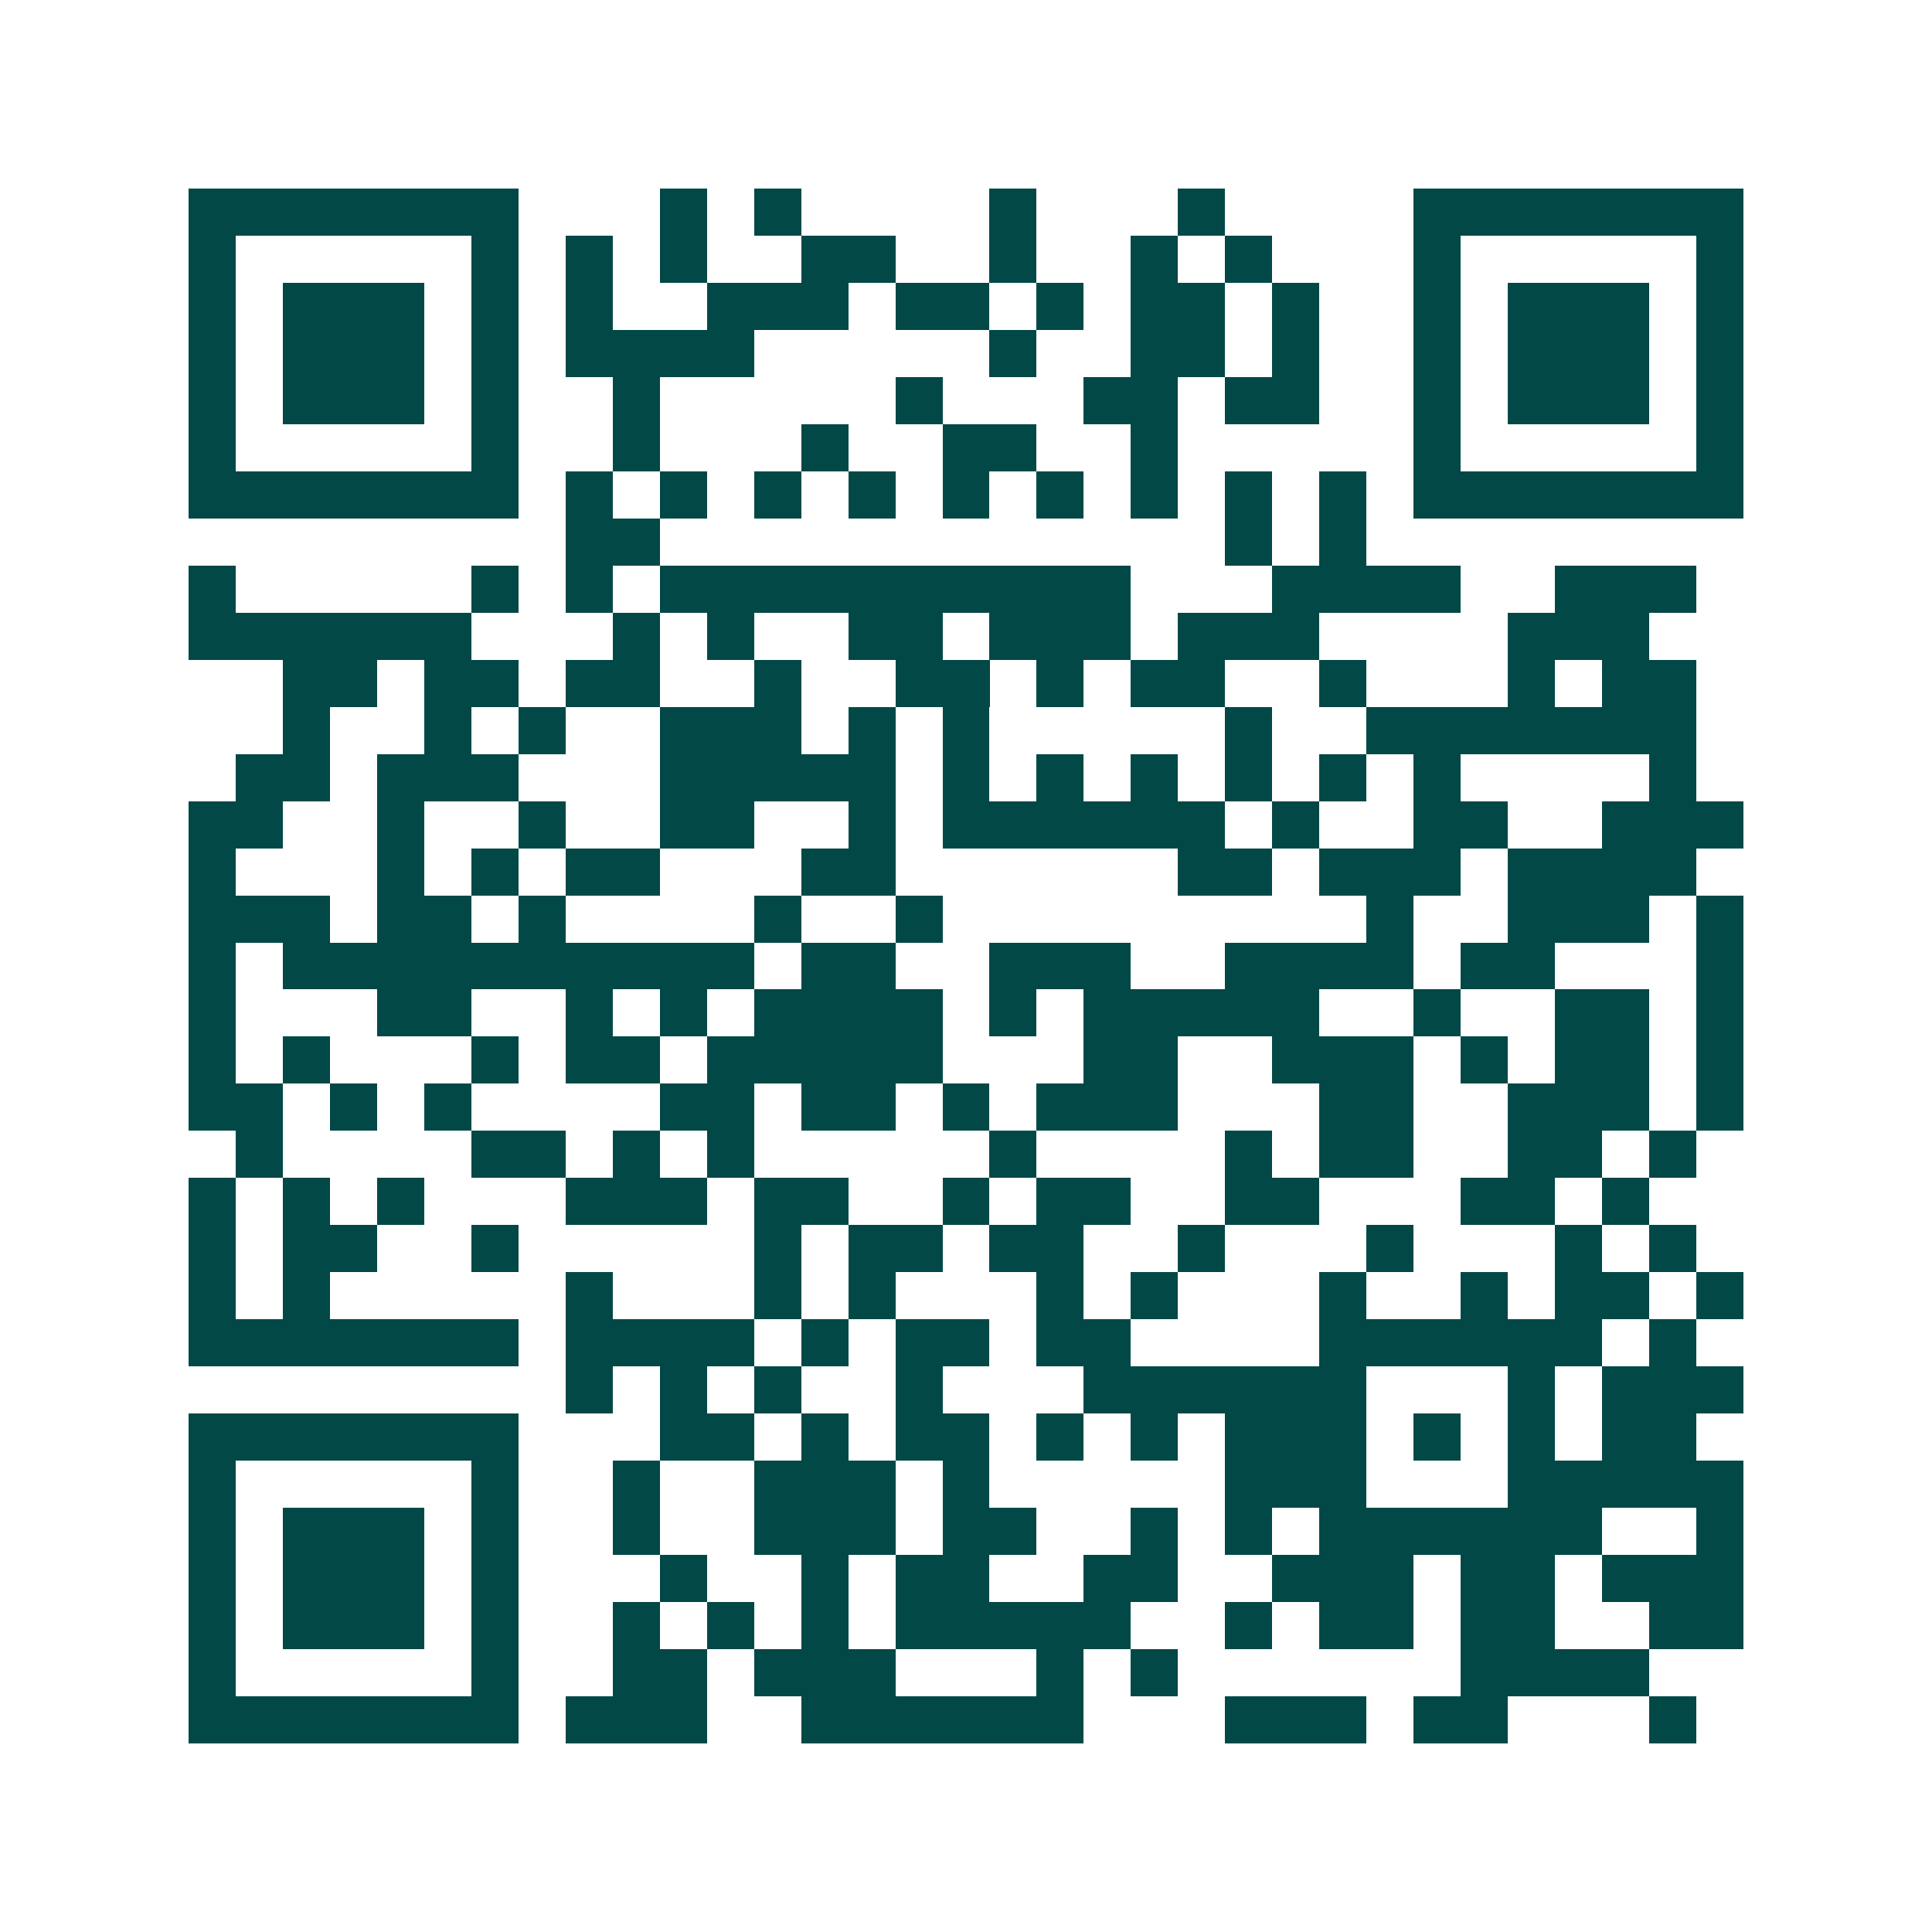 <svg xmlns="http://www.w3.org/2000/svg" width="200" height="200" viewBox="0 0 41 41" shape-rendering="crispEdges"><path fill="#ffffff" d="M0 0h41v41H0z"/><path stroke="#014847" d="M4 4.5h7m3 0h1m1 0h1m4 0h1m3 0h1m4 0h7M4 5.5h1m5 0h1m1 0h1m1 0h1m2 0h2m2 0h1m2 0h1m1 0h1m3 0h1m5 0h1M4 6.5h1m1 0h3m1 0h1m1 0h1m2 0h3m1 0h2m1 0h1m1 0h2m1 0h1m2 0h1m1 0h3m1 0h1M4 7.5h1m1 0h3m1 0h1m1 0h4m5 0h1m2 0h2m1 0h1m2 0h1m1 0h3m1 0h1M4 8.5h1m1 0h3m1 0h1m2 0h1m5 0h1m3 0h2m1 0h2m2 0h1m1 0h3m1 0h1M4 9.5h1m5 0h1m2 0h1m3 0h1m2 0h2m2 0h1m5 0h1m5 0h1M4 10.5h7m1 0h1m1 0h1m1 0h1m1 0h1m1 0h1m1 0h1m1 0h1m1 0h1m1 0h1m1 0h7M12 11.5h2m12 0h1m1 0h1M4 12.5h1m5 0h1m1 0h1m1 0h10m3 0h4m2 0h3M4 13.5h6m3 0h1m1 0h1m2 0h2m1 0h3m1 0h3m4 0h3M6 14.5h2m1 0h2m1 0h2m2 0h1m2 0h2m1 0h1m1 0h2m2 0h1m3 0h1m1 0h2M6 15.5h1m2 0h1m1 0h1m2 0h3m1 0h1m1 0h1m5 0h1m2 0h7M5 16.5h2m1 0h3m3 0h5m1 0h1m1 0h1m1 0h1m1 0h1m1 0h1m1 0h1m4 0h1M4 17.5h2m2 0h1m2 0h1m2 0h2m2 0h1m1 0h6m1 0h1m2 0h2m2 0h3M4 18.5h1m3 0h1m1 0h1m1 0h2m3 0h2m6 0h2m1 0h3m1 0h4M4 19.5h3m1 0h2m1 0h1m4 0h1m2 0h1m9 0h1m2 0h3m1 0h1M4 20.5h1m1 0h10m1 0h2m2 0h3m2 0h4m1 0h2m3 0h1M4 21.5h1m3 0h2m2 0h1m1 0h1m1 0h4m1 0h1m1 0h5m2 0h1m2 0h2m1 0h1M4 22.5h1m1 0h1m3 0h1m1 0h2m1 0h5m3 0h2m2 0h3m1 0h1m1 0h2m1 0h1M4 23.5h2m1 0h1m1 0h1m4 0h2m1 0h2m1 0h1m1 0h3m3 0h2m2 0h3m1 0h1M5 24.5h1m4 0h2m1 0h1m1 0h1m5 0h1m4 0h1m1 0h2m2 0h2m1 0h1M4 25.5h1m1 0h1m1 0h1m3 0h3m1 0h2m2 0h1m1 0h2m2 0h2m3 0h2m1 0h1M4 26.5h1m1 0h2m2 0h1m5 0h1m1 0h2m1 0h2m2 0h1m3 0h1m3 0h1m1 0h1M4 27.5h1m1 0h1m5 0h1m3 0h1m1 0h1m3 0h1m1 0h1m3 0h1m2 0h1m1 0h2m1 0h1M4 28.5h7m1 0h4m1 0h1m1 0h2m1 0h2m4 0h6m1 0h1M12 29.5h1m1 0h1m1 0h1m2 0h1m3 0h6m3 0h1m1 0h3M4 30.5h7m3 0h2m1 0h1m1 0h2m1 0h1m1 0h1m1 0h3m1 0h1m1 0h1m1 0h2M4 31.5h1m5 0h1m2 0h1m2 0h3m1 0h1m5 0h3m3 0h5M4 32.5h1m1 0h3m1 0h1m2 0h1m2 0h3m1 0h2m2 0h1m1 0h1m1 0h6m2 0h1M4 33.5h1m1 0h3m1 0h1m3 0h1m2 0h1m1 0h2m2 0h2m2 0h3m1 0h2m1 0h3M4 34.5h1m1 0h3m1 0h1m2 0h1m1 0h1m1 0h1m1 0h5m2 0h1m1 0h2m1 0h2m2 0h2M4 35.5h1m5 0h1m2 0h2m1 0h3m3 0h1m1 0h1m6 0h4M4 36.5h7m1 0h3m2 0h6m3 0h3m1 0h2m3 0h1"/></svg>

